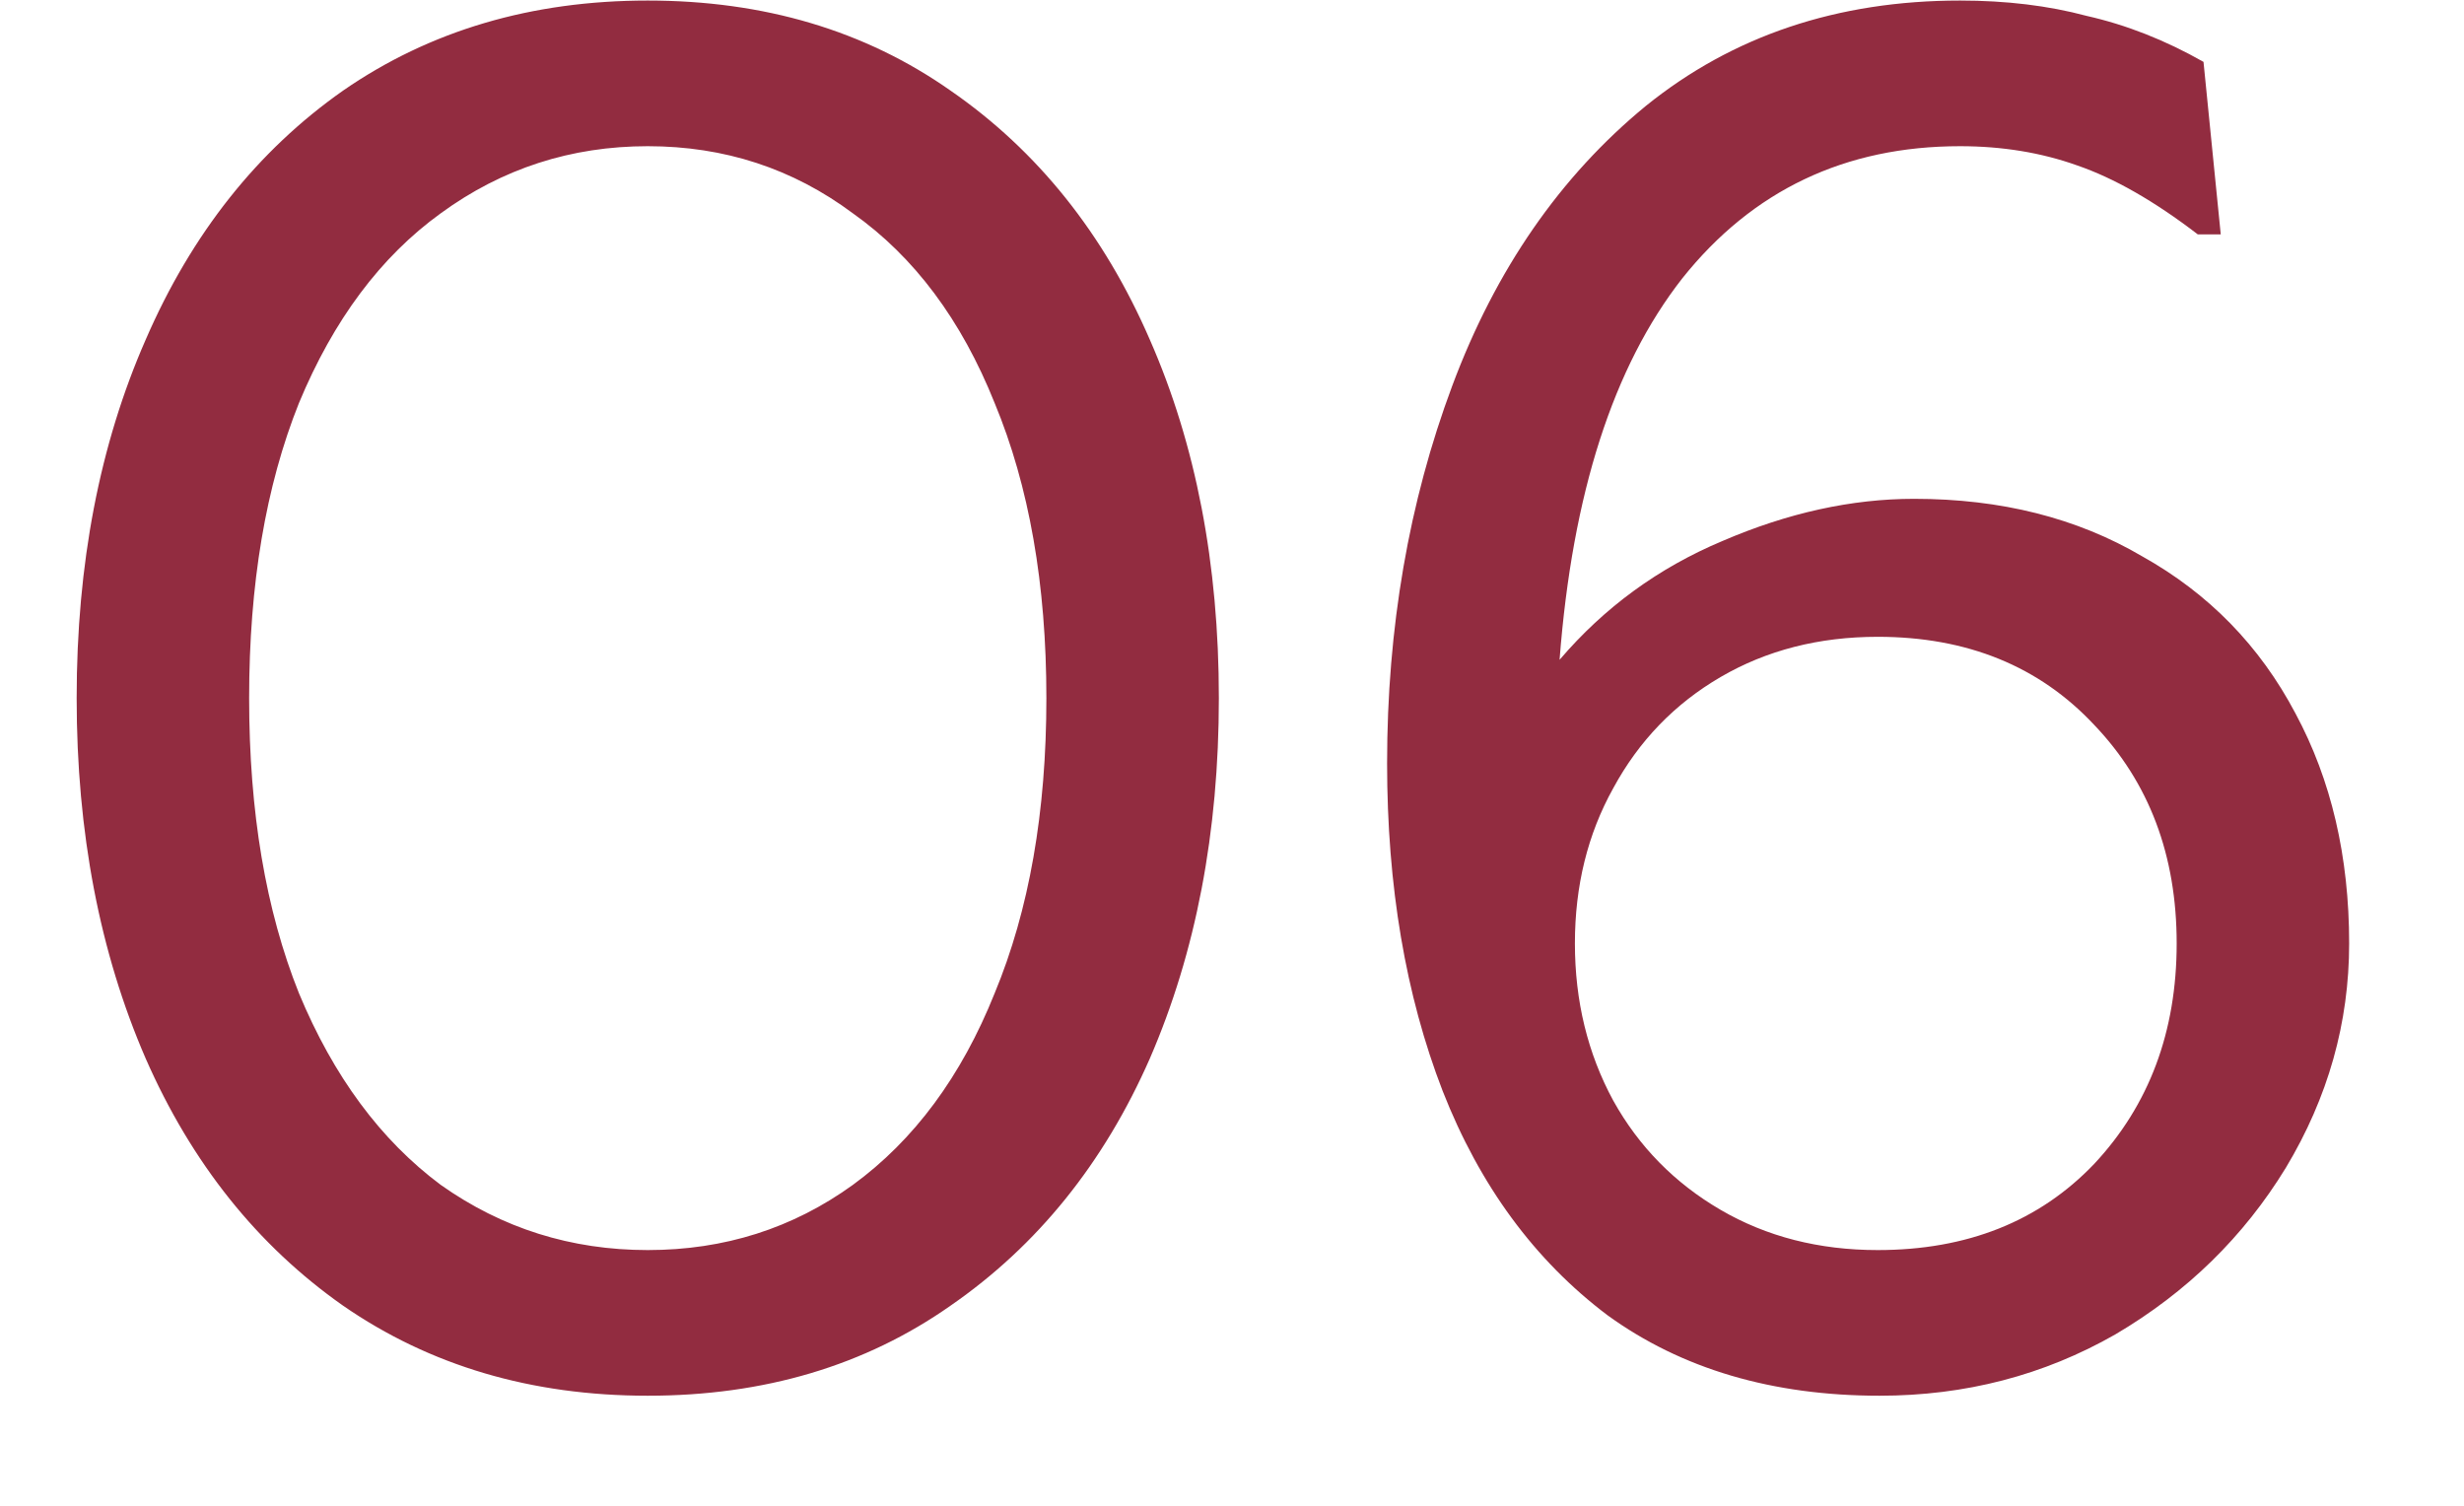 <?xml version="1.0" encoding="UTF-8"?> <svg xmlns="http://www.w3.org/2000/svg" width="18" height="11" viewBox="0 0 18 11" fill="none"> <path d="M4.732 10.196C3.883 10.196 3.141 9.977 2.506 9.538C1.881 9.099 1.4 8.497 1.064 7.732C0.728 6.957 0.56 6.08 0.56 5.1C0.56 4.12 0.728 3.247 1.064 2.482C1.4 1.707 1.881 1.101 2.506 0.662C3.141 0.223 3.883 0.004 4.732 0.004C5.581 0.004 6.319 0.223 6.944 0.662C7.579 1.101 8.064 1.707 8.4 2.482C8.736 3.247 8.904 4.12 8.904 5.1C8.904 6.08 8.736 6.957 8.4 7.732C8.064 8.497 7.579 9.099 6.944 9.538C6.319 9.977 5.581 10.196 4.732 10.196ZM4.732 9.132C5.292 9.132 5.791 8.973 6.23 8.656C6.678 8.329 7.023 7.863 7.266 7.256C7.518 6.649 7.644 5.931 7.644 5.1C7.644 4.269 7.518 3.551 7.266 2.944C7.023 2.337 6.678 1.875 6.23 1.558C5.791 1.231 5.292 1.068 4.732 1.068C4.172 1.068 3.668 1.231 3.22 1.558C2.781 1.875 2.436 2.337 2.184 2.944C1.941 3.551 1.82 4.269 1.82 5.1C1.82 5.931 1.941 6.649 2.184 7.256C2.436 7.863 2.781 8.329 3.22 8.656C3.668 8.973 4.172 9.132 4.732 9.132ZM13.731 10.196C12.947 10.196 12.284 10 11.743 9.608C11.211 9.207 10.81 8.661 10.539 7.97C10.268 7.27 10.133 6.472 10.133 5.576C10.133 4.587 10.292 3.667 10.609 2.818C10.926 1.969 11.398 1.287 12.023 0.774C12.658 0.261 13.423 0.004 14.319 0.004C14.655 0.004 14.963 0.041 15.243 0.116C15.532 0.181 15.817 0.293 16.097 0.452L16.223 1.712H16.055C15.738 1.469 15.444 1.301 15.173 1.208C14.912 1.115 14.627 1.068 14.319 1.068C13.479 1.068 12.802 1.39 12.289 2.034C11.785 2.678 11.486 3.607 11.393 4.82C11.72 4.437 12.116 4.148 12.583 3.952C13.059 3.747 13.526 3.644 13.983 3.644C14.618 3.644 15.173 3.784 15.649 4.064C16.134 4.335 16.508 4.717 16.769 5.212C17.03 5.697 17.161 6.257 17.161 6.892C17.161 7.471 17.007 8.017 16.699 8.53C16.391 9.034 15.976 9.44 15.453 9.748C14.93 10.047 14.356 10.196 13.731 10.196ZM13.717 9.132C14.37 9.132 14.898 8.922 15.299 8.502C15.7 8.073 15.901 7.536 15.901 6.892C15.901 6.248 15.7 5.716 15.299 5.296C14.898 4.867 14.37 4.652 13.717 4.652C13.288 4.652 12.905 4.75 12.569 4.946C12.233 5.142 11.972 5.413 11.785 5.758C11.598 6.094 11.505 6.472 11.505 6.892C11.505 7.312 11.598 7.695 11.785 8.04C11.972 8.376 12.233 8.642 12.569 8.838C12.905 9.034 13.288 9.132 13.717 9.132Z" fill="#922C40"></path> </svg> 